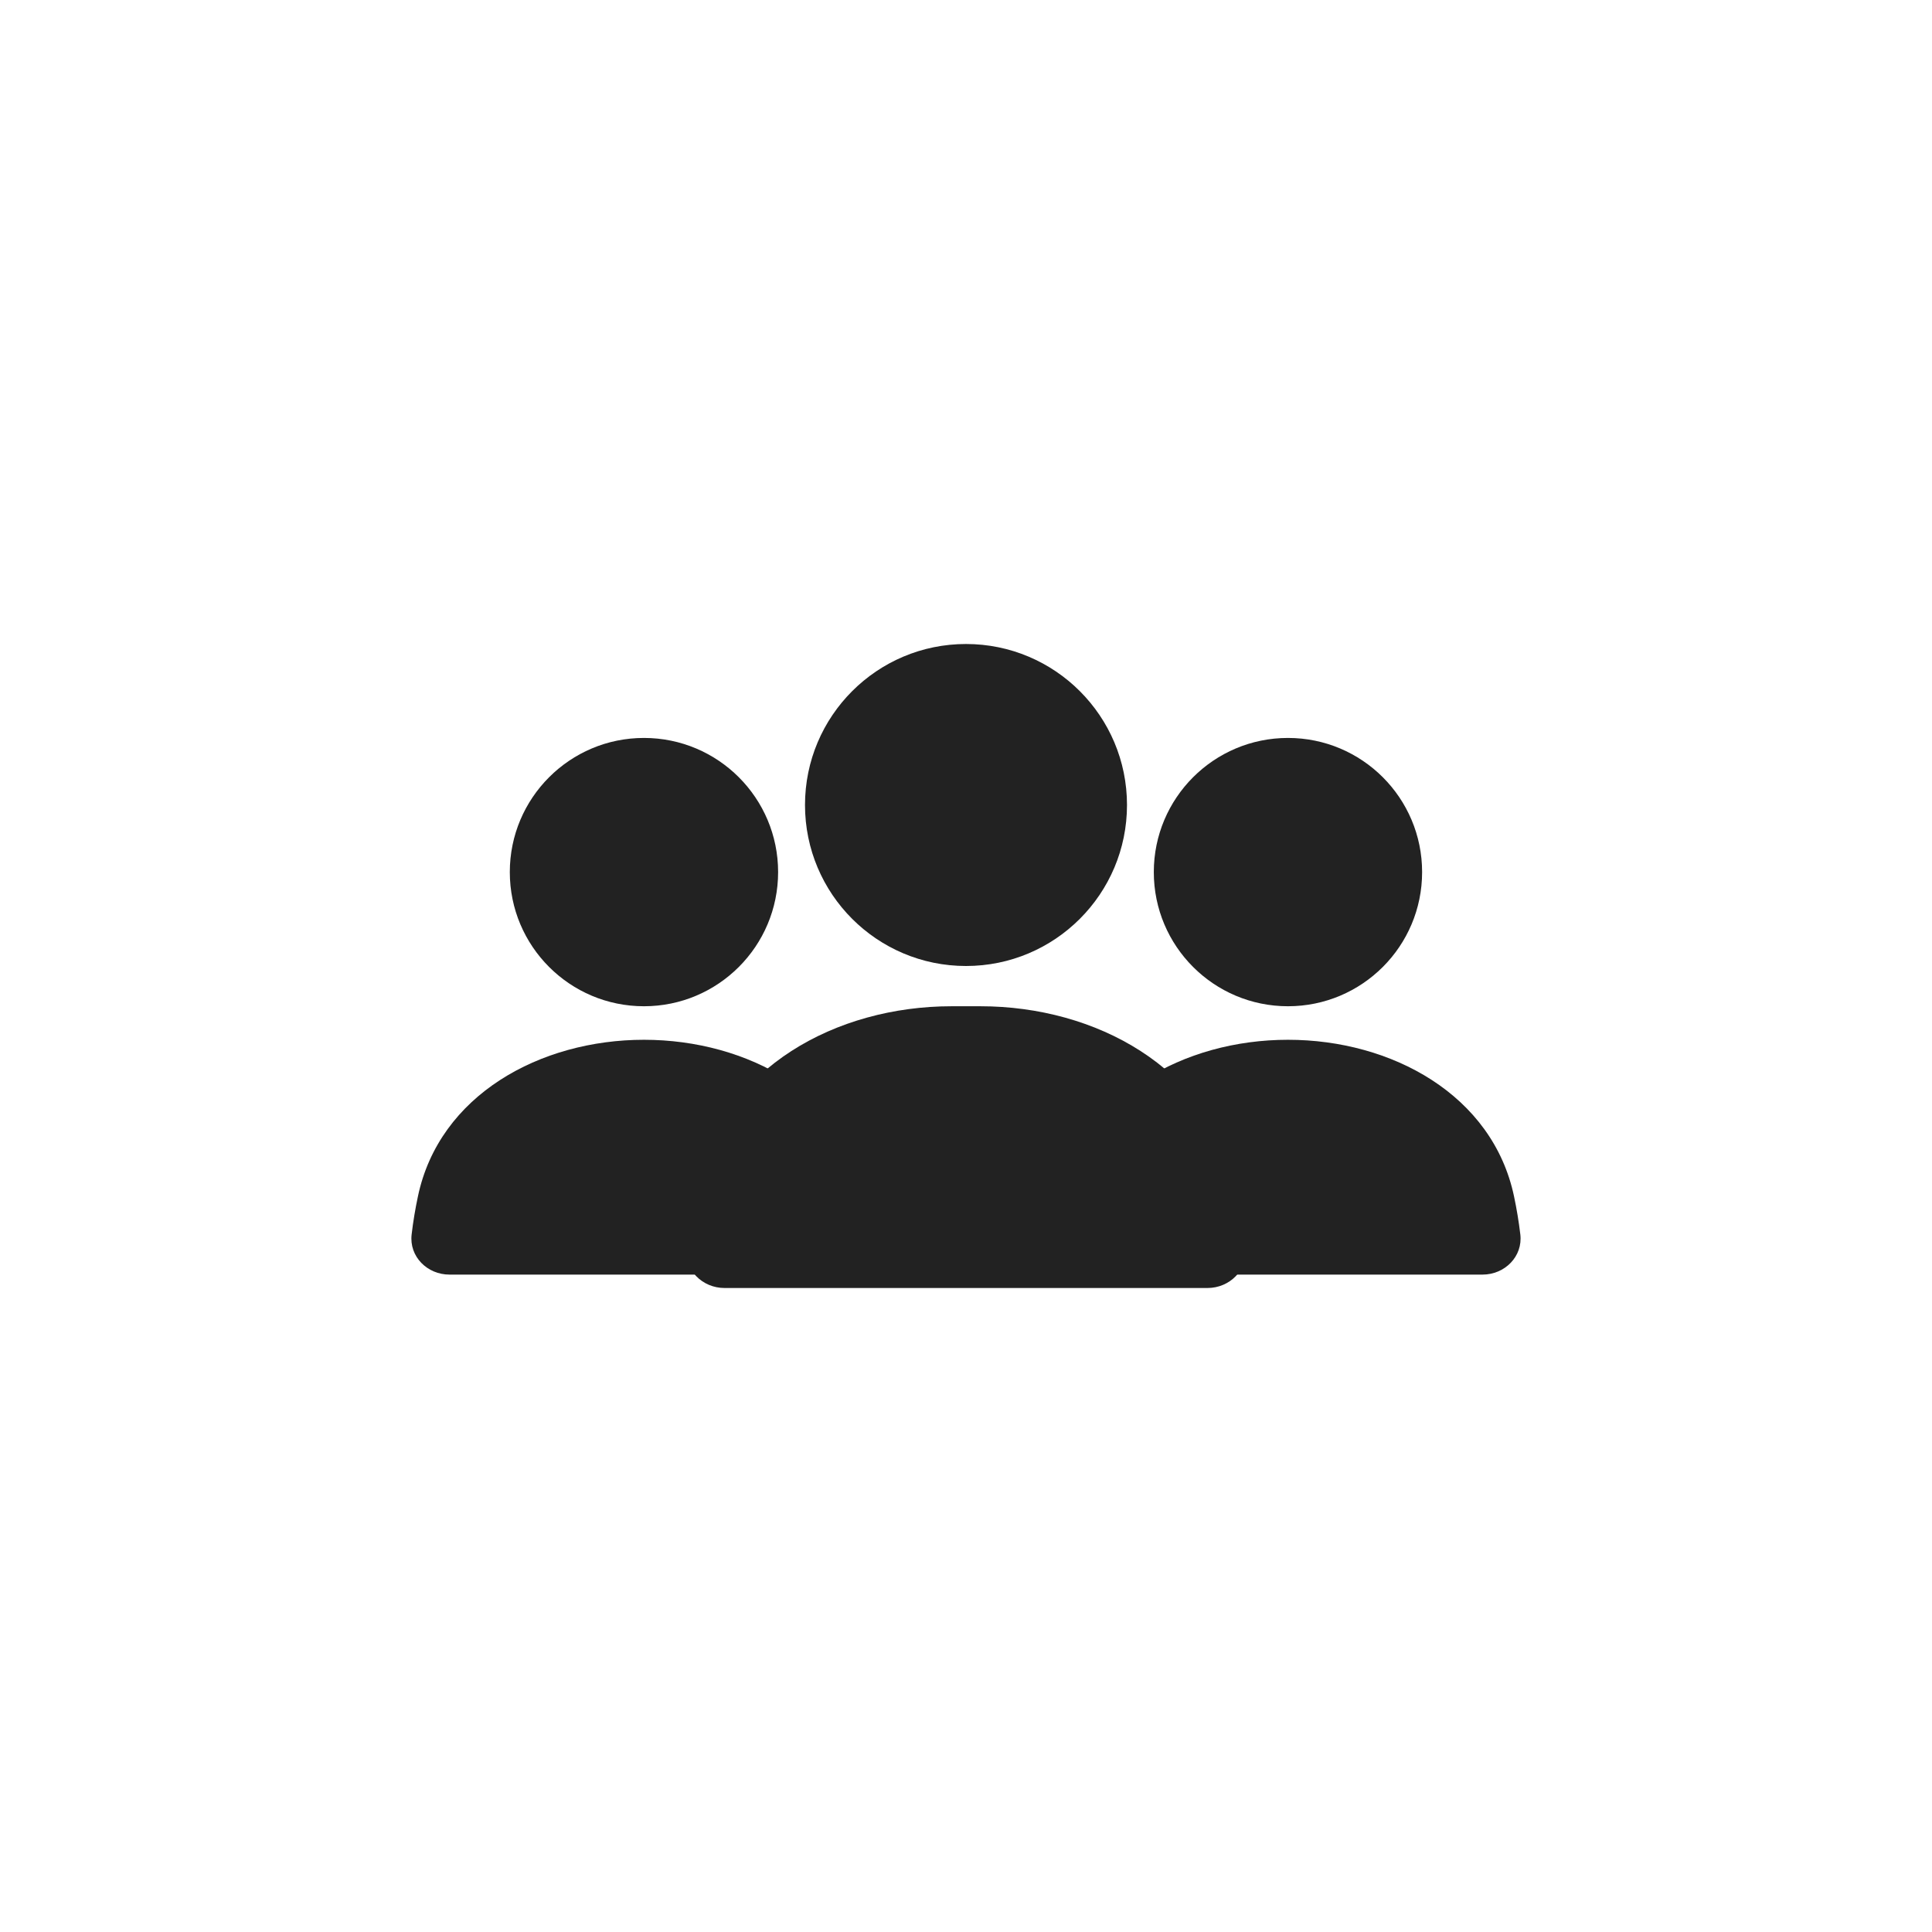 <svg width="48" height="48" viewBox="0 0 48 48" fill="none" xmlns="http://www.w3.org/2000/svg">
<g filter="url(#filter0_d_139_12835)">
<path d="M44 22C44 33.046 35.046 42 24 42C12.954 42 4 33.046 4 22C4 10.954 12.954 2 24 2C35.046 2 44 10.954 44 22Z" fill="white"/>
<circle cx="24" cy="18" r="4" fill="#222222"/>
<path d="M17.338 27.321C17.999 24.527 20.772 23 23.643 23H24.357C27.228 23 30.001 24.527 30.662 27.321C30.79 27.861 30.892 28.427 30.949 29.002C31.004 29.551 30.552 30 30 30H18C17.448 30 16.996 29.551 17.051 29.002C17.108 28.427 17.21 27.861 17.338 27.321Z" fill="#222222"/>
<ellipse cx="31.999" cy="19.667" rx="3.333" ry="3.333" fill="#222222"/>
<path d="M26.383 27.725C26.913 25.203 29.423 23.833 31.999 23.833V23.833C34.576 23.833 37.085 25.203 37.616 27.725C37.681 28.032 37.734 28.349 37.772 28.669C37.837 29.217 37.385 29.667 36.833 29.667H27.166C26.614 29.667 26.162 29.217 26.227 28.669C26.264 28.349 26.318 28.032 26.383 27.725Z" fill="#222222"/>
<ellipse cx="15.999" cy="19.667" rx="3.333" ry="3.333" fill="#222222"/>
<path d="M10.383 27.725C10.913 25.203 13.423 23.833 15.999 23.833V23.833C18.576 23.833 21.085 25.203 21.616 27.725C21.681 28.032 21.735 28.349 21.772 28.669C21.837 29.217 21.385 29.667 20.833 29.667H11.166C10.614 29.667 10.162 29.217 10.227 28.669C10.264 28.349 10.318 28.032 10.383 27.725Z" fill="#222222"/>
</g>
<defs>
<filter id="filter0_d_139_12835" x="0" y="0" width="48" height="48" filterUnits="userSpaceOnUse" color-interpolation-filters="sRGB">
<feFlood flood-opacity="0" result="BackgroundImageFix"/>
<feColorMatrix in="SourceAlpha" type="matrix" values="0 0 0 0 0 0 0 0 0 0 0 0 0 0 0 0 0 0 127 0" result="hardAlpha"/>
<feOffset dy="2"/>
<feGaussianBlur stdDeviation="2"/>
<feComposite in2="hardAlpha" operator="out"/>
<feColorMatrix type="matrix" values="0 0 0 0 0 0 0 0 0 0 0 0 0 0 0 0 0 0 0.25 0"/>
<feBlend mode="normal" in2="BackgroundImageFix" result="effect1_dropShadow_139_12835"/>
<feBlend mode="normal" in="SourceGraphic" in2="effect1_dropShadow_139_12835" result="shape"/>
</filter>
</defs>
</svg>
